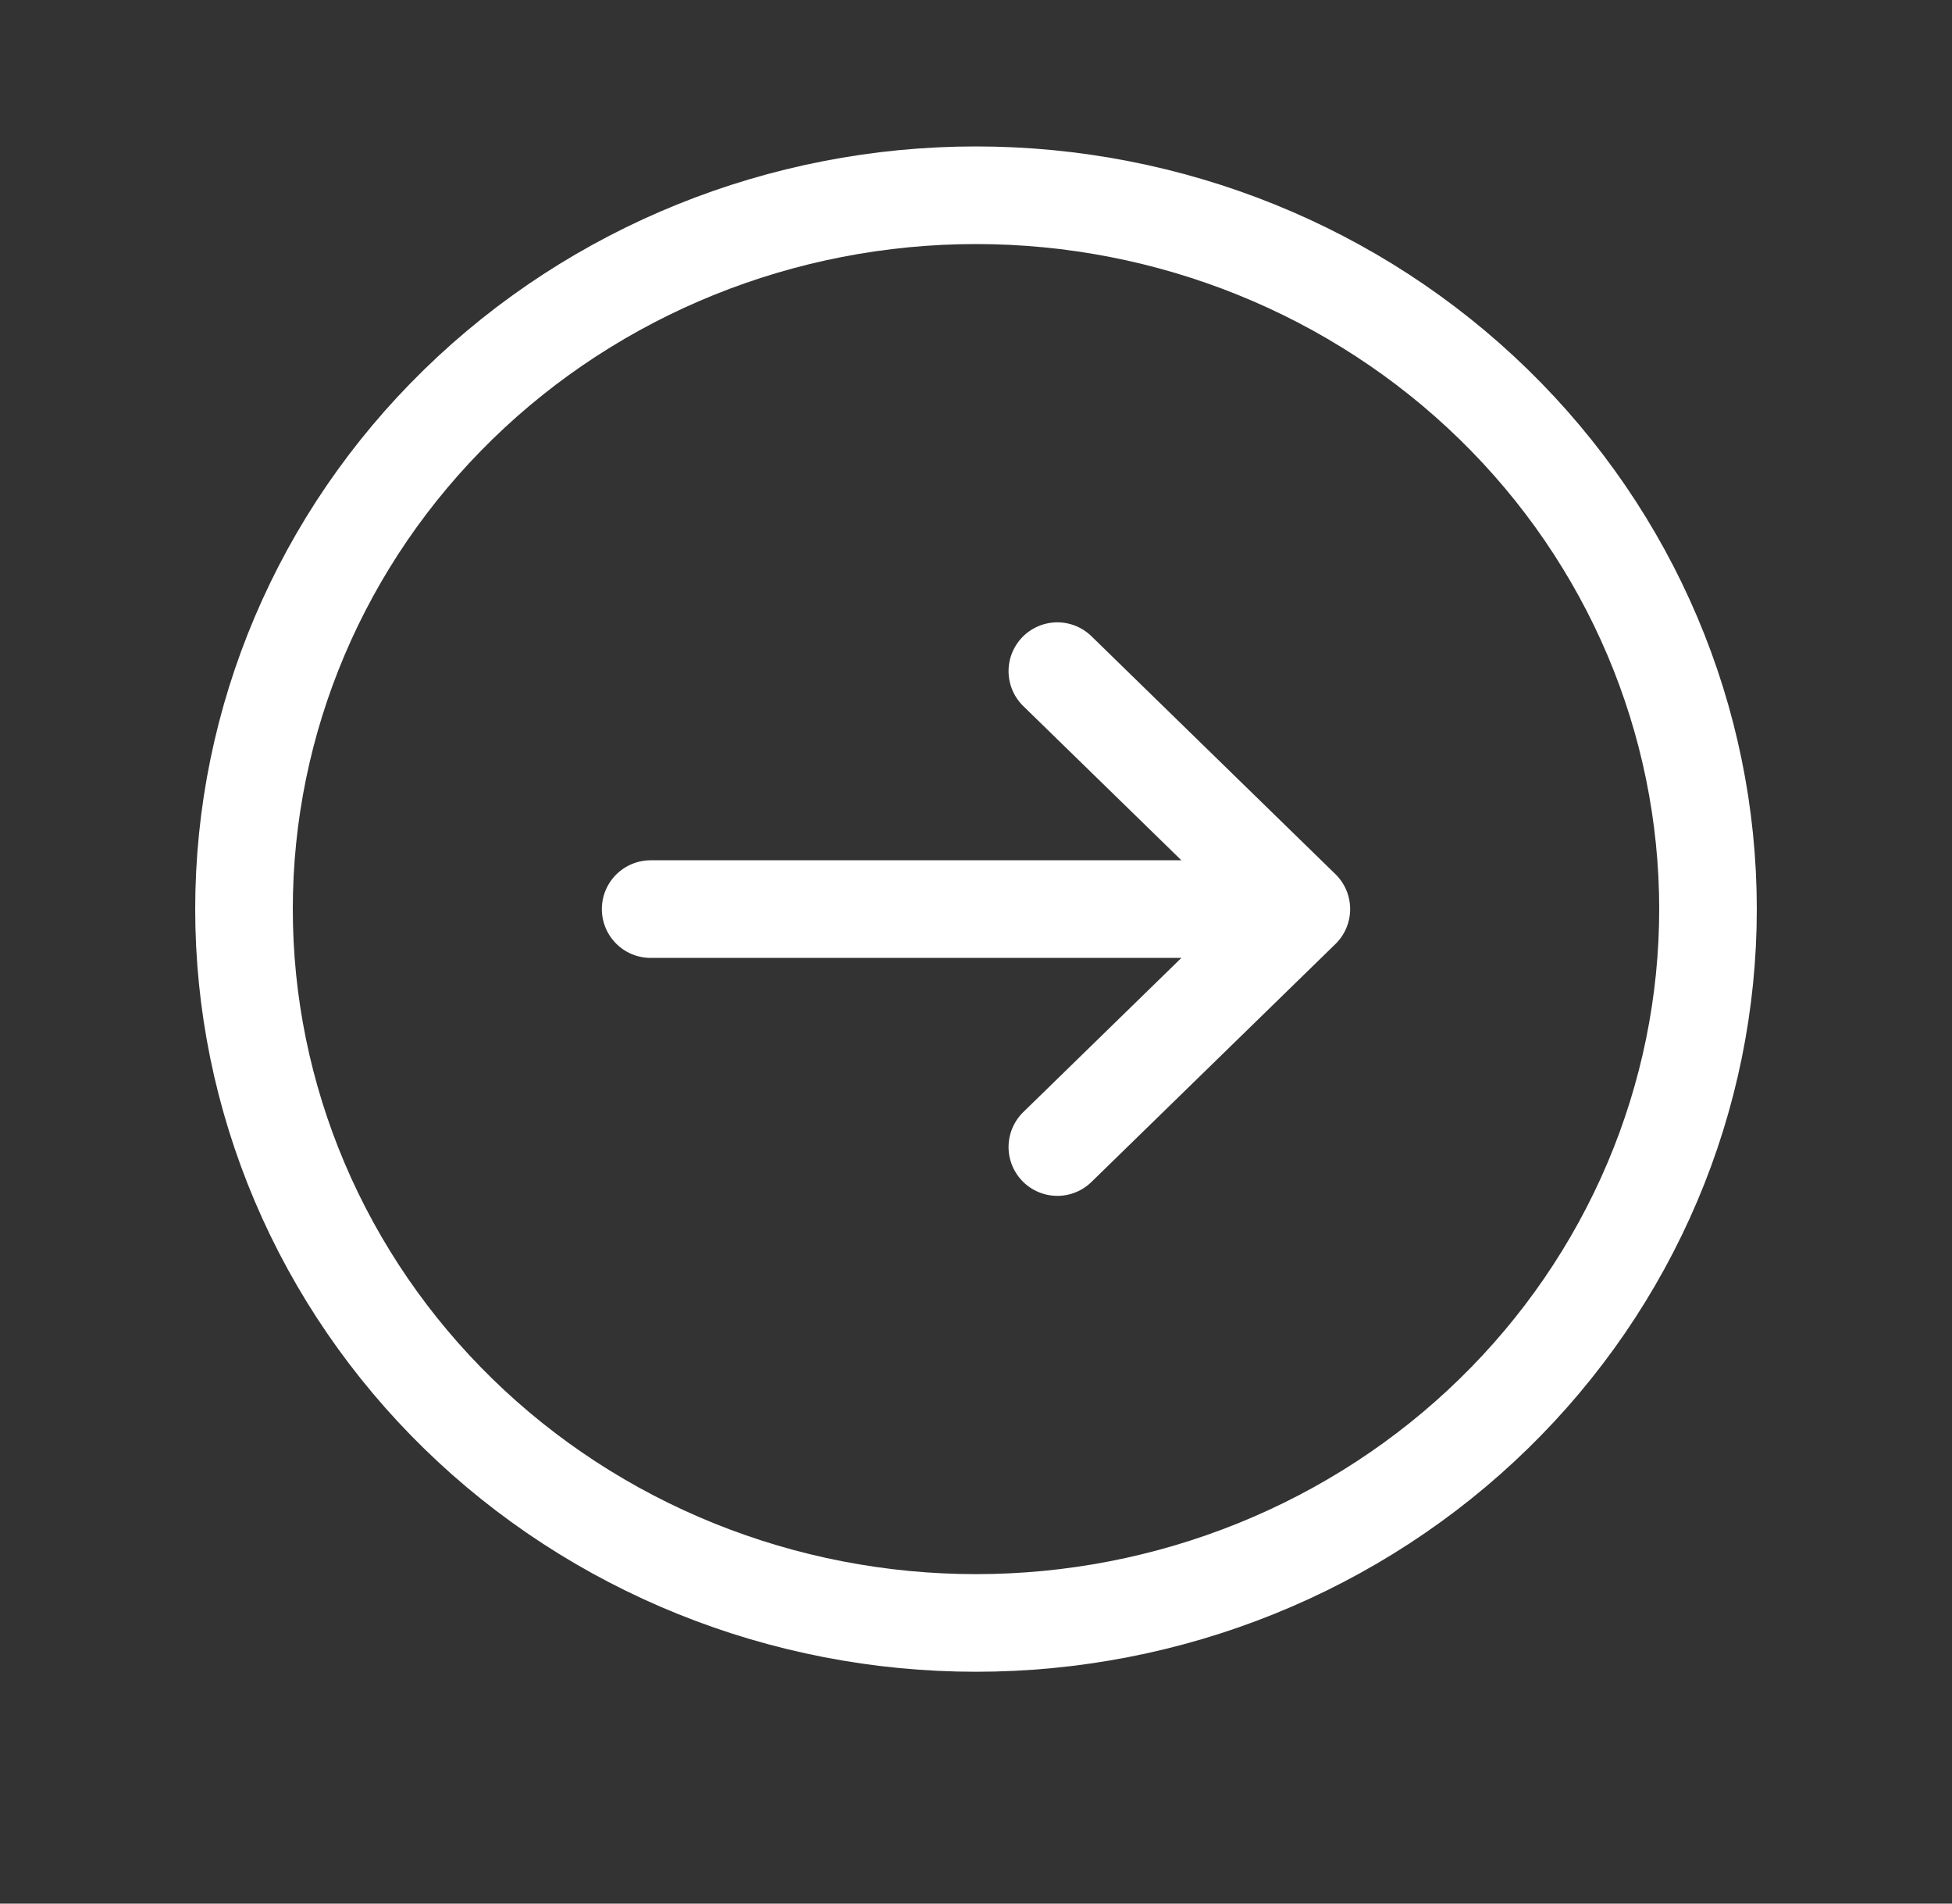 <svg xmlns="http://www.w3.org/2000/svg" width="40" height="39" viewBox="0 0 40 39" fill="none">
  <rect x="0" y="0" width="40" height="39" fill="#333333" stroke="none"/>
  <path d="M21.667 13.75L26.667 18.625M26.667 18.625L21.667 23.5M26.667 18.625H13.333M35 18.625C35 20.546 34.612 22.447 33.858 24.222C33.104 25.996 32 27.608 30.607 28.966C29.214 30.325 27.56 31.402 25.74 32.137C23.92 32.872 21.97 33.25 20 33.25C18.03 33.25 16.08 32.872 14.26 32.137C12.44 31.402 10.786 30.325 9.393 28.966C8.001 27.608 6.896 25.996 6.142 24.222C5.388 22.447 5 20.546 5 18.625C5 14.746 6.58 11.026 9.393 8.284C12.206 5.541 16.022 4 20 4C23.978 4 27.794 5.541 30.607 8.284C33.42 11.026 35 14.746 35 18.625Z" stroke="white" stroke-width="2" stroke-linecap="round" stroke-linejoin="round"/>
</svg>